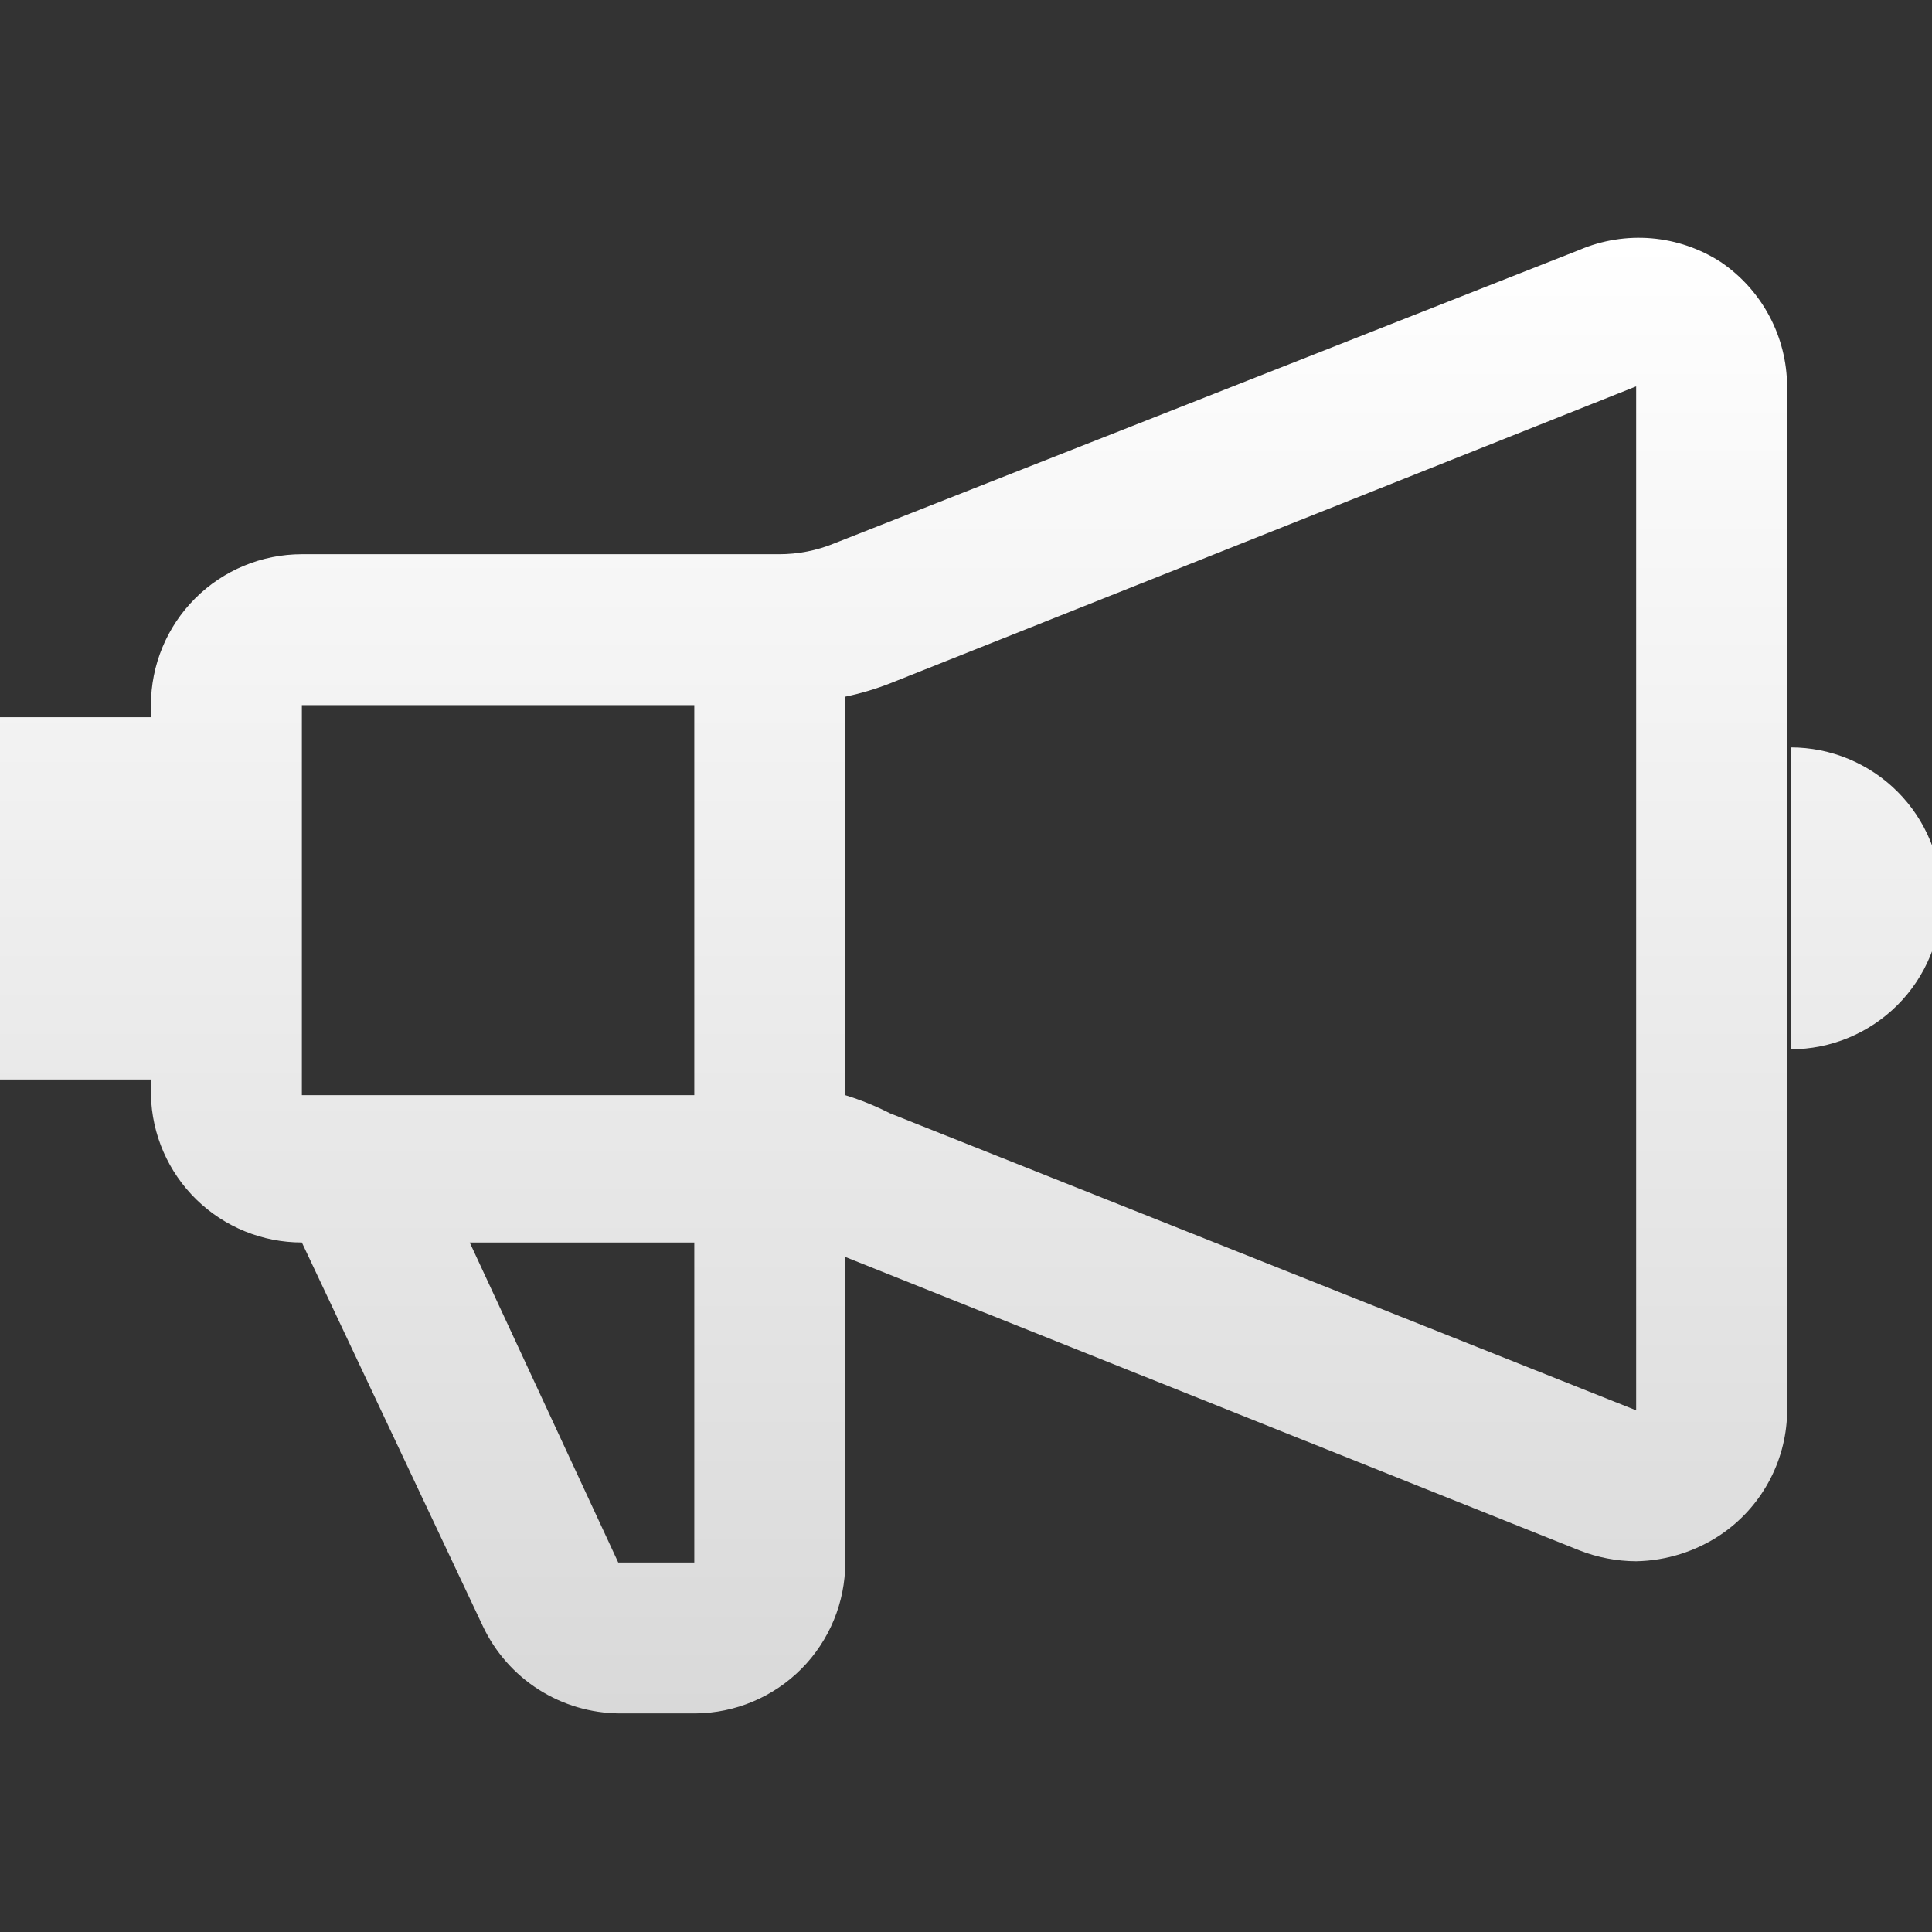 <svg xmlns="http://www.w3.org/2000/svg" fill="none" viewBox="0 0 65 65" height="65" width="65">
<rect x="0" y="0" width="65" height="65" fill="#333333" stroke="none"/>
<g clip-path="url(#clip0_221_690)">
<path fill="url(#paint0_linear_221_690)" d="M57.891 8.814C57.192 8.363 56.394 8.089 55.565 8.018C54.736 7.948 53.902 8.081 53.138 8.408L28.072 18.28C27.479 18.524 26.844 18.648 26.203 18.646H10.156C8.809 18.646 7.518 19.181 6.565 20.133C5.613 21.085 5.078 22.377 5.078 23.724V24.13H0V36.318H5.078V36.846C5.11 38.171 5.659 39.432 6.608 40.358C7.557 41.284 8.83 41.802 10.156 41.802L16.25 54.721C16.663 55.591 17.312 56.327 18.124 56.844C18.936 57.361 19.878 57.639 20.841 57.646H23.4C24.74 57.635 26.021 57.095 26.965 56.144C27.908 55.193 28.438 53.907 28.438 52.568V42.289L53.138 52.161C53.746 52.4 54.393 52.524 55.047 52.527C56.061 52.508 57.048 52.198 57.891 51.633C58.559 51.182 59.11 50.578 59.498 49.872C59.887 49.165 60.102 48.377 60.125 47.571V12.999C60.121 12.172 59.916 11.359 59.526 10.63C59.137 9.9 58.575 9.277 57.891 8.814ZM23.359 23.724V36.846H10.156V23.724H23.359ZM23.359 52.568H20.8L15.803 41.802H23.359V52.568ZM29.941 37.455C29.458 37.209 28.955 37.005 28.438 36.846V23.439C28.95 23.333 29.453 23.183 29.941 22.993L55.047 12.999V47.449L29.941 37.455ZM60.247 25.146V35.302C61.594 35.302 62.885 34.767 63.838 33.815C64.79 32.862 65.325 31.571 65.325 30.224C65.325 28.877 64.79 27.585 63.838 26.633C62.885 25.681 61.594 25.146 60.247 25.146Z"></path>
</g>
<defs>
<linearGradient gradientUnits="userSpaceOnUse" y2="57.646" x2="32.663" y1="8" x1="32.663" id="paint0_linear_221_690">
<stop stop-color="white"></stop>
<stop stop-color="#D9D9D9" offset="1"></stop>
</linearGradient>
<clipPath id="clip0_221_690">
<rect fill="white" height="65" width="65"></rect>
</clipPath>
</defs>
</svg>
